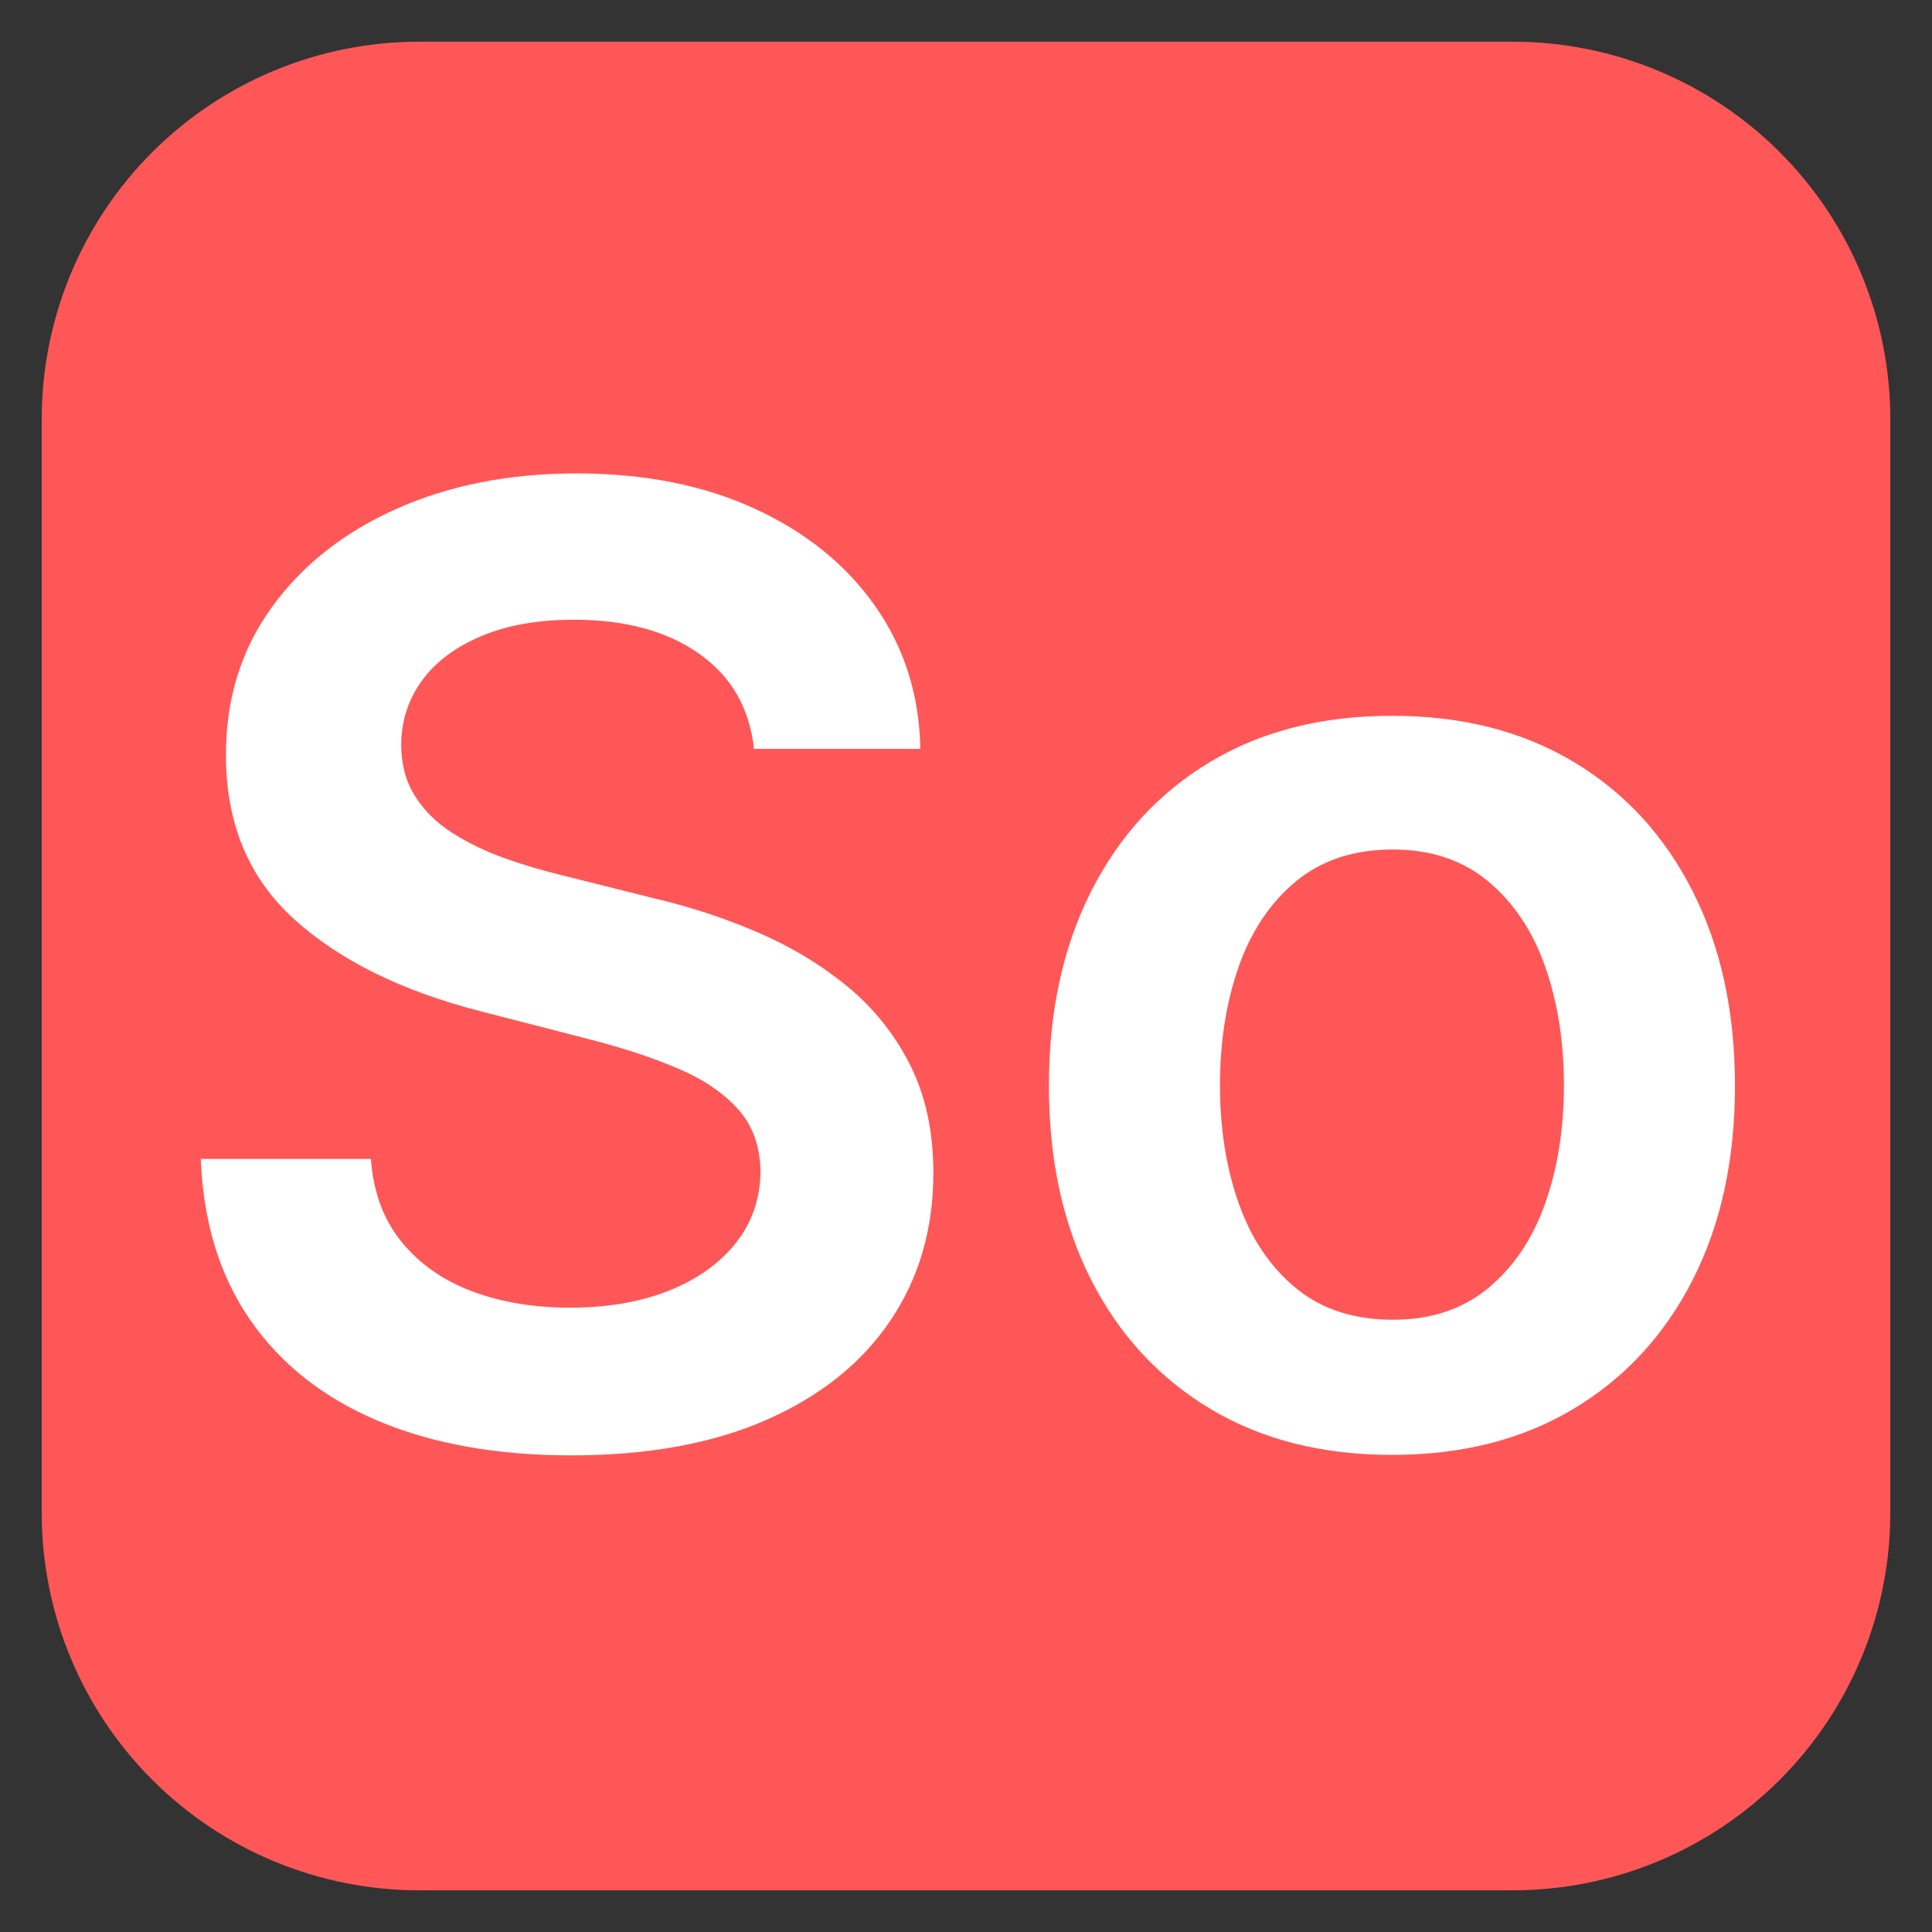 <svg xmlns="http://www.w3.org/2000/svg" xmlns:xlink="http://www.w3.org/1999/xlink" width="24" zoomAndPan="magnify" viewBox="0 0 384 384" height="24" preserveAspectRatio="xMidYMid meet" version="1.0"><rect x="0" y="0" width="384" height="384" fill="#333333" stroke="none"/><defs><g/><clipPath id="c7372a1b2c"><path d="M 8.289 8.289 L 375.711 8.289 L 375.711 375.711 L 8.289 375.711 Z M 8.289 8.289 " clip-rule="nonzero"/></clipPath><clipPath id="3ec58300a4"><path d="M 83.289 8.289 L 300.711 8.289 C 320.602 8.289 339.68 16.191 353.746 30.254 C 367.809 44.32 375.711 63.398 375.711 83.289 L 375.711 300.711 C 375.711 320.602 367.809 339.68 353.746 353.746 C 339.68 367.809 320.602 375.711 300.711 375.711 L 83.289 375.711 C 63.398 375.711 44.32 367.809 30.254 353.746 C 16.191 339.68 8.289 320.602 8.289 300.711 L 8.289 83.289 C 8.289 63.398 16.191 44.32 30.254 30.254 C 44.32 16.191 63.398 8.289 83.289 8.289 Z M 83.289 8.289 " clip-rule="nonzero"/></clipPath></defs><g clip-path="url(#c7372a1b2c)"><g clip-path="url(#3ec58300a4)"><path fill="#ff5757" d="M 8.289 8.289 L 375.711 8.289 L 375.711 375.711 L 8.289 375.711 Z M 8.289 8.289 " fill-opacity="1" fill-rule="nonzero"/></g></g><g fill="#ffffff" fill-opacity="1"><g transform="translate(28.046, 286.392)"><g><path d="M 121.812 -137.547 C 120.945 -145.641 117.316 -151.941 110.922 -156.453 C 104.535 -160.961 96.242 -163.219 86.047 -163.219 C 78.891 -163.219 72.75 -162.133 67.625 -159.969 C 62.5 -157.812 58.578 -154.879 55.859 -151.172 C 53.141 -147.461 51.75 -143.234 51.688 -138.484 C 51.688 -134.523 52.598 -131.094 54.422 -128.188 C 56.242 -125.289 58.727 -122.836 61.875 -120.828 C 65.02 -118.828 68.508 -117.145 72.344 -115.781 C 76.176 -114.426 80.035 -113.285 83.922 -112.359 L 101.703 -107.906 C 108.867 -106.238 115.77 -103.984 122.406 -101.141 C 129.039 -98.305 135 -94.727 140.281 -90.406 C 145.562 -86.082 149.742 -80.863 152.828 -74.75 C 155.922 -68.633 157.469 -61.473 157.469 -53.266 C 157.469 -42.148 154.625 -32.375 148.938 -23.938 C 143.258 -15.508 135.062 -8.93 124.344 -4.203 C 113.633 0.516 100.688 2.875 85.5 2.875 C 70.738 2.875 57.938 0.586 47.094 -3.984 C 36.258 -8.555 27.801 -15.223 21.719 -23.984 C 15.633 -32.754 12.348 -43.441 11.859 -56.047 L 45.672 -56.047 C 46.16 -49.43 48.195 -43.93 51.781 -39.547 C 55.363 -35.16 60.039 -31.883 65.812 -29.719 C 71.582 -27.562 78.051 -26.484 85.219 -26.484 C 92.688 -26.484 99.242 -27.609 104.891 -29.859 C 110.547 -32.117 114.977 -35.27 118.188 -39.312 C 121.406 -43.363 123.047 -48.109 123.109 -53.547 C 123.047 -58.484 121.594 -62.57 118.75 -65.812 C 115.906 -69.051 111.938 -71.766 106.844 -73.953 C 101.75 -76.148 95.805 -78.113 89.016 -79.844 L 67.438 -85.406 C 51.812 -89.414 39.473 -95.508 30.422 -103.688 C 21.379 -111.875 16.859 -122.758 16.859 -136.344 C 16.859 -147.52 19.898 -157.305 25.984 -165.703 C 32.066 -174.109 40.352 -180.641 50.844 -185.297 C 61.344 -189.961 73.234 -192.297 86.516 -192.297 C 99.973 -192.297 111.781 -189.961 121.938 -185.297 C 132.102 -180.641 140.086 -174.188 145.891 -165.938 C 151.691 -157.695 154.688 -148.234 154.875 -137.547 Z M 121.812 -137.547 "/></g></g></g><g fill="#ffffff" fill-opacity="1"><g transform="translate(197.371, 286.392)"><g><path d="M 79.297 2.781 C 65.398 2.781 53.352 -0.273 43.156 -6.391 C 32.969 -12.504 25.078 -21.055 19.484 -32.047 C 13.898 -43.035 11.109 -55.879 11.109 -70.578 C 11.109 -85.273 13.898 -98.148 19.484 -109.203 C 25.078 -120.266 32.969 -128.848 43.156 -134.953 C 53.352 -141.066 65.398 -144.125 79.297 -144.125 C 93.18 -144.125 105.219 -141.066 115.406 -134.953 C 125.602 -128.848 133.492 -120.266 139.078 -109.203 C 144.672 -98.148 147.469 -85.273 147.469 -70.578 C 147.469 -55.879 144.672 -43.035 139.078 -32.047 C 133.492 -21.055 125.602 -12.504 115.406 -6.391 C 105.219 -0.273 93.18 2.781 79.297 2.781 Z M 79.469 -24.078 C 87.008 -24.078 93.312 -26.16 98.375 -30.328 C 103.438 -34.504 107.219 -40.109 109.719 -47.141 C 112.219 -54.18 113.469 -62.023 113.469 -70.672 C 113.469 -79.379 112.219 -87.27 109.719 -94.344 C 107.219 -101.414 103.438 -107.051 98.375 -111.25 C 93.312 -115.445 87.008 -117.547 79.469 -117.547 C 71.75 -117.547 65.344 -115.445 60.25 -111.25 C 55.156 -107.051 51.359 -101.414 48.859 -94.344 C 46.359 -87.27 45.109 -79.379 45.109 -70.672 C 45.109 -62.023 46.359 -54.18 48.859 -47.141 C 51.359 -40.109 55.156 -34.504 60.25 -30.328 C 65.344 -26.16 71.75 -24.078 79.469 -24.078 Z M 79.469 -24.078 "/></g></g></g></svg>